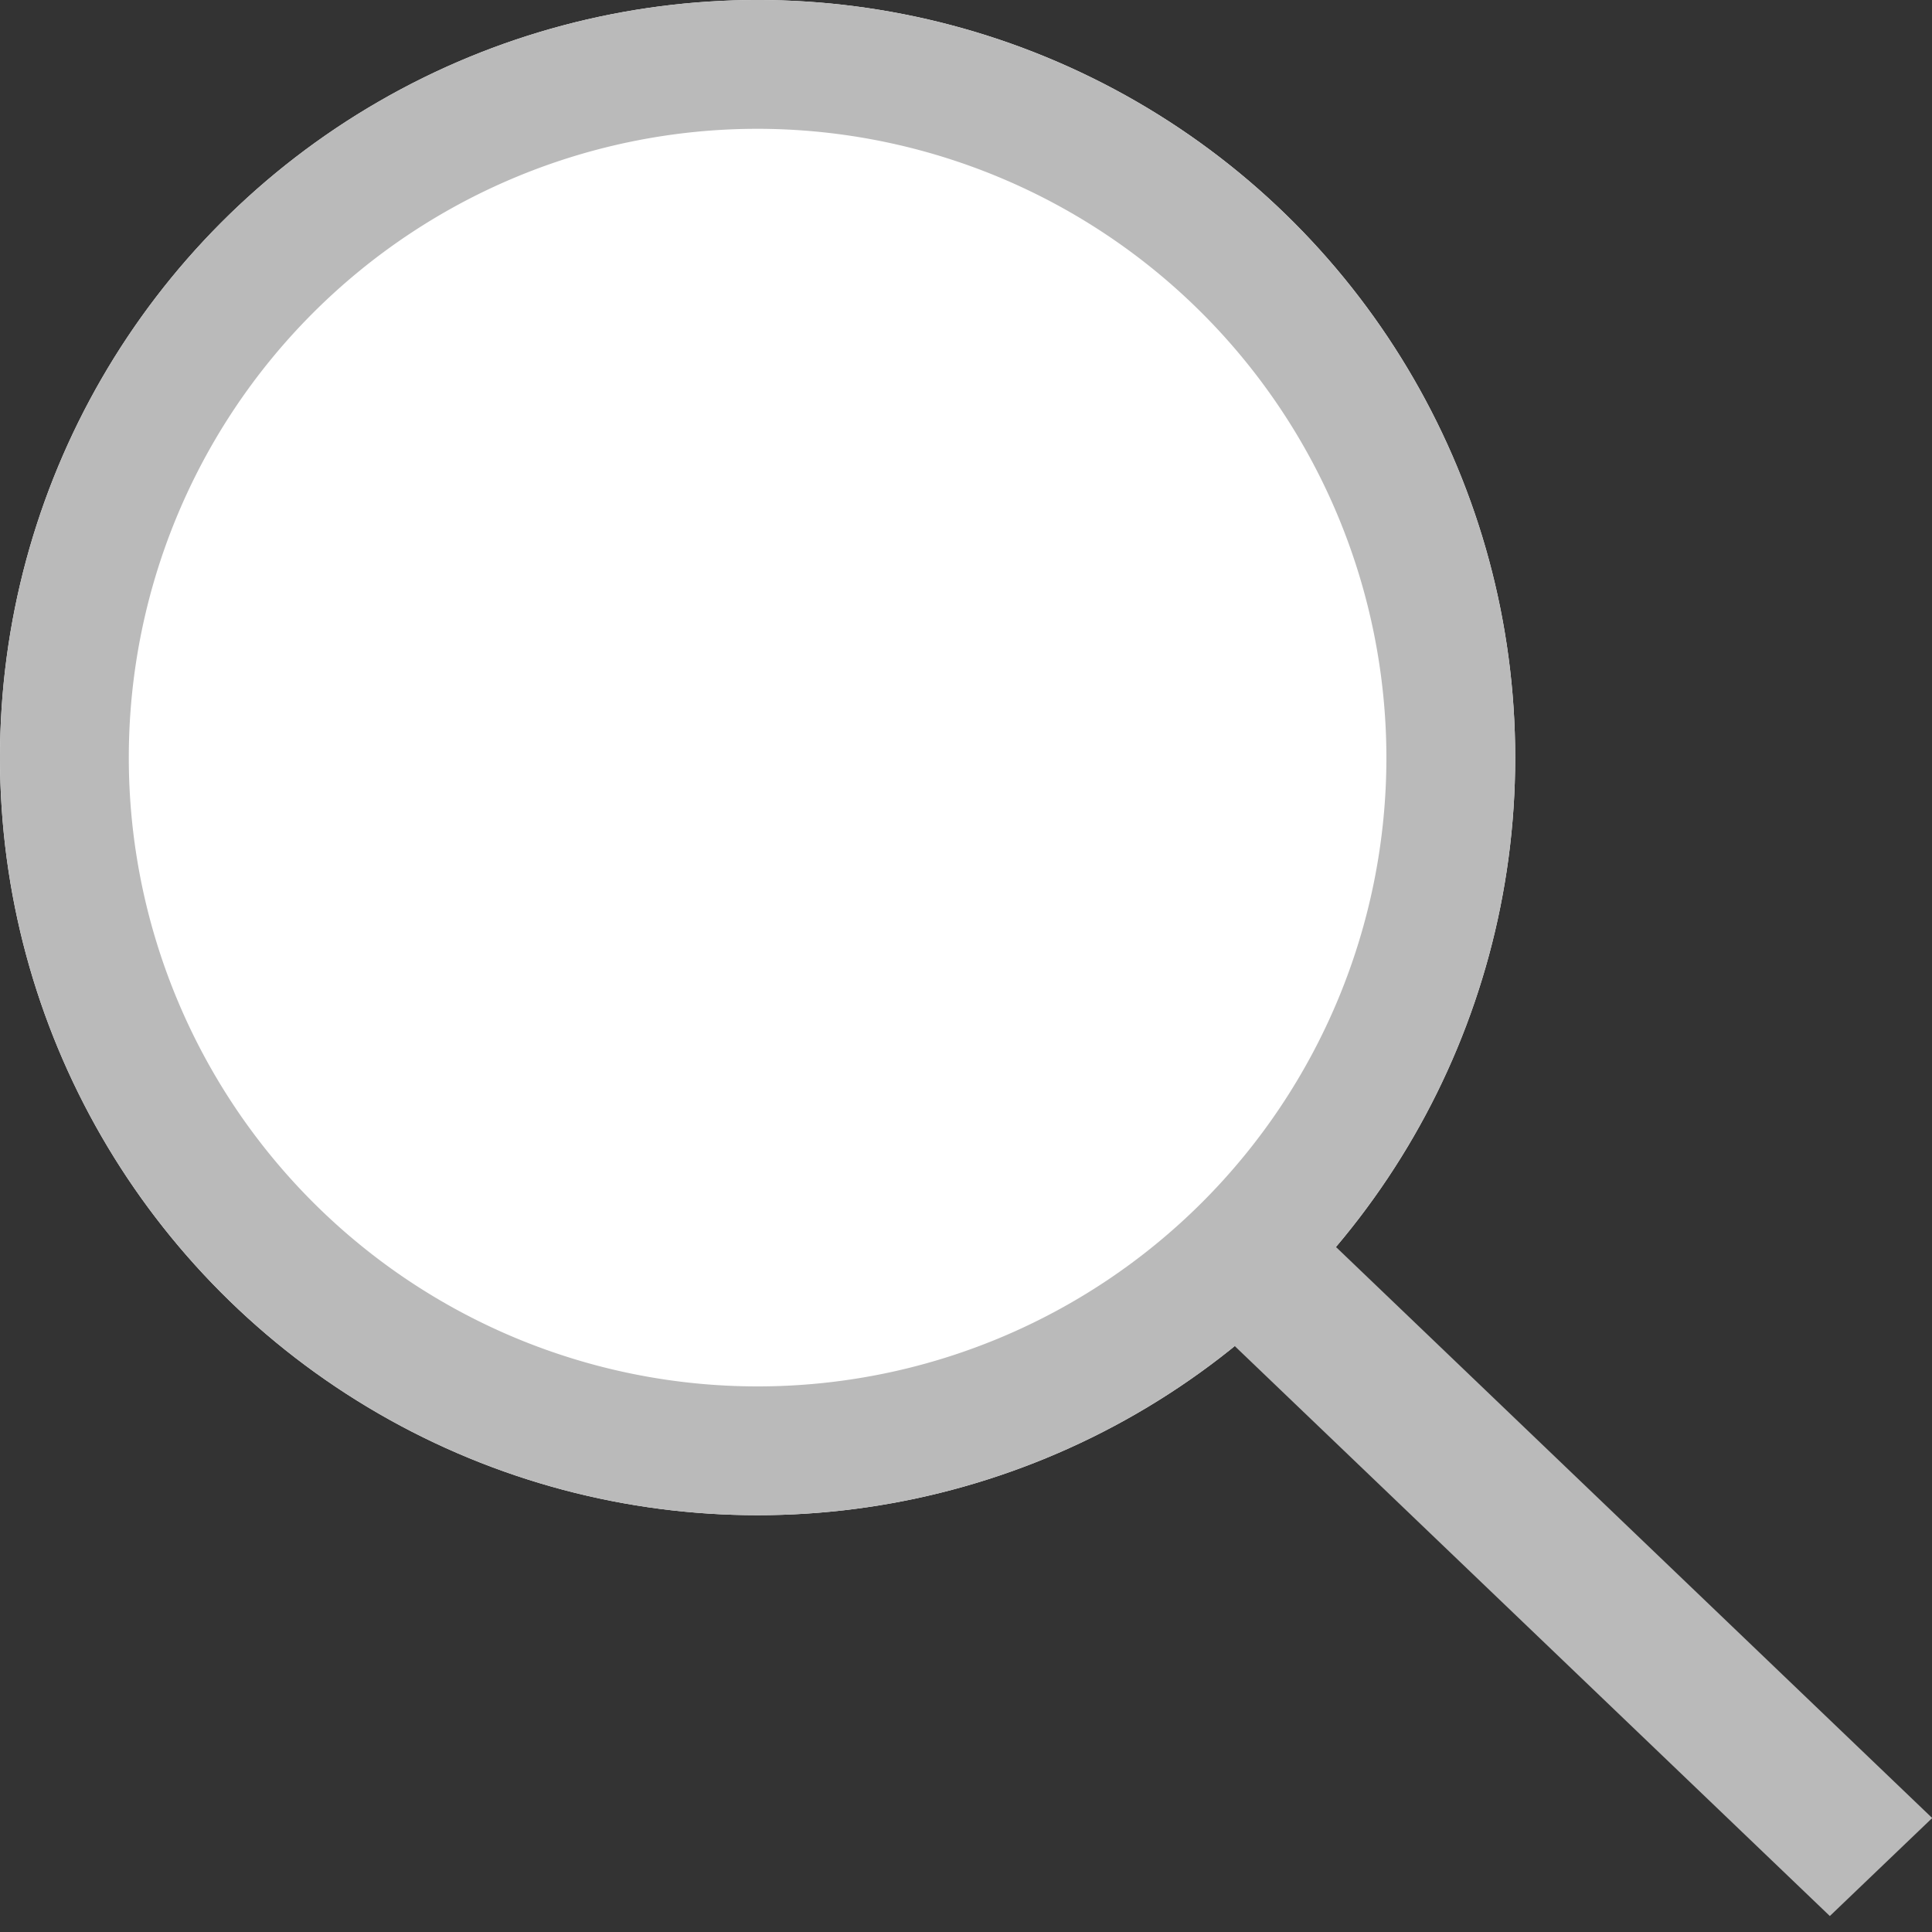 <svg xmlns="http://www.w3.org/2000/svg" viewBox="0 0 15 15.002">
    <rect x="0" y="0" width="15" height="15.002" fill="#333333" stroke="none"/>
    <g id="Group_10524" data-name="Group 10524" transform="translate(0 0)">
        <g id="Group_593" data-name="Group 593">
            <circle id="Ellipse_55" data-name="Ellipse 55" cx="5.882" cy="5.882" r="5.882" fill="#fff"/>
            <path id="Ellipse_55_-_outline" data-name="Ellipse 55 - outline" d="M5.882,1a4.882,4.882,0,1,0,4.882,4.882A4.887,4.887,0,0,0,5.882,1m0-1A5.882,5.882,0,1,1,0,5.882,5.882,5.882,0,0,1,5.882,0Z" fill="#bababa"/>
        </g>
    </g>
    <path id="Path_9717" data-name="Path 9717" d="M0,0,1.1.024l.154,7.136-1.1-.024Z" transform="translate(9.052 9.939) rotate(-45)" fill="#bababa"/>
</svg>